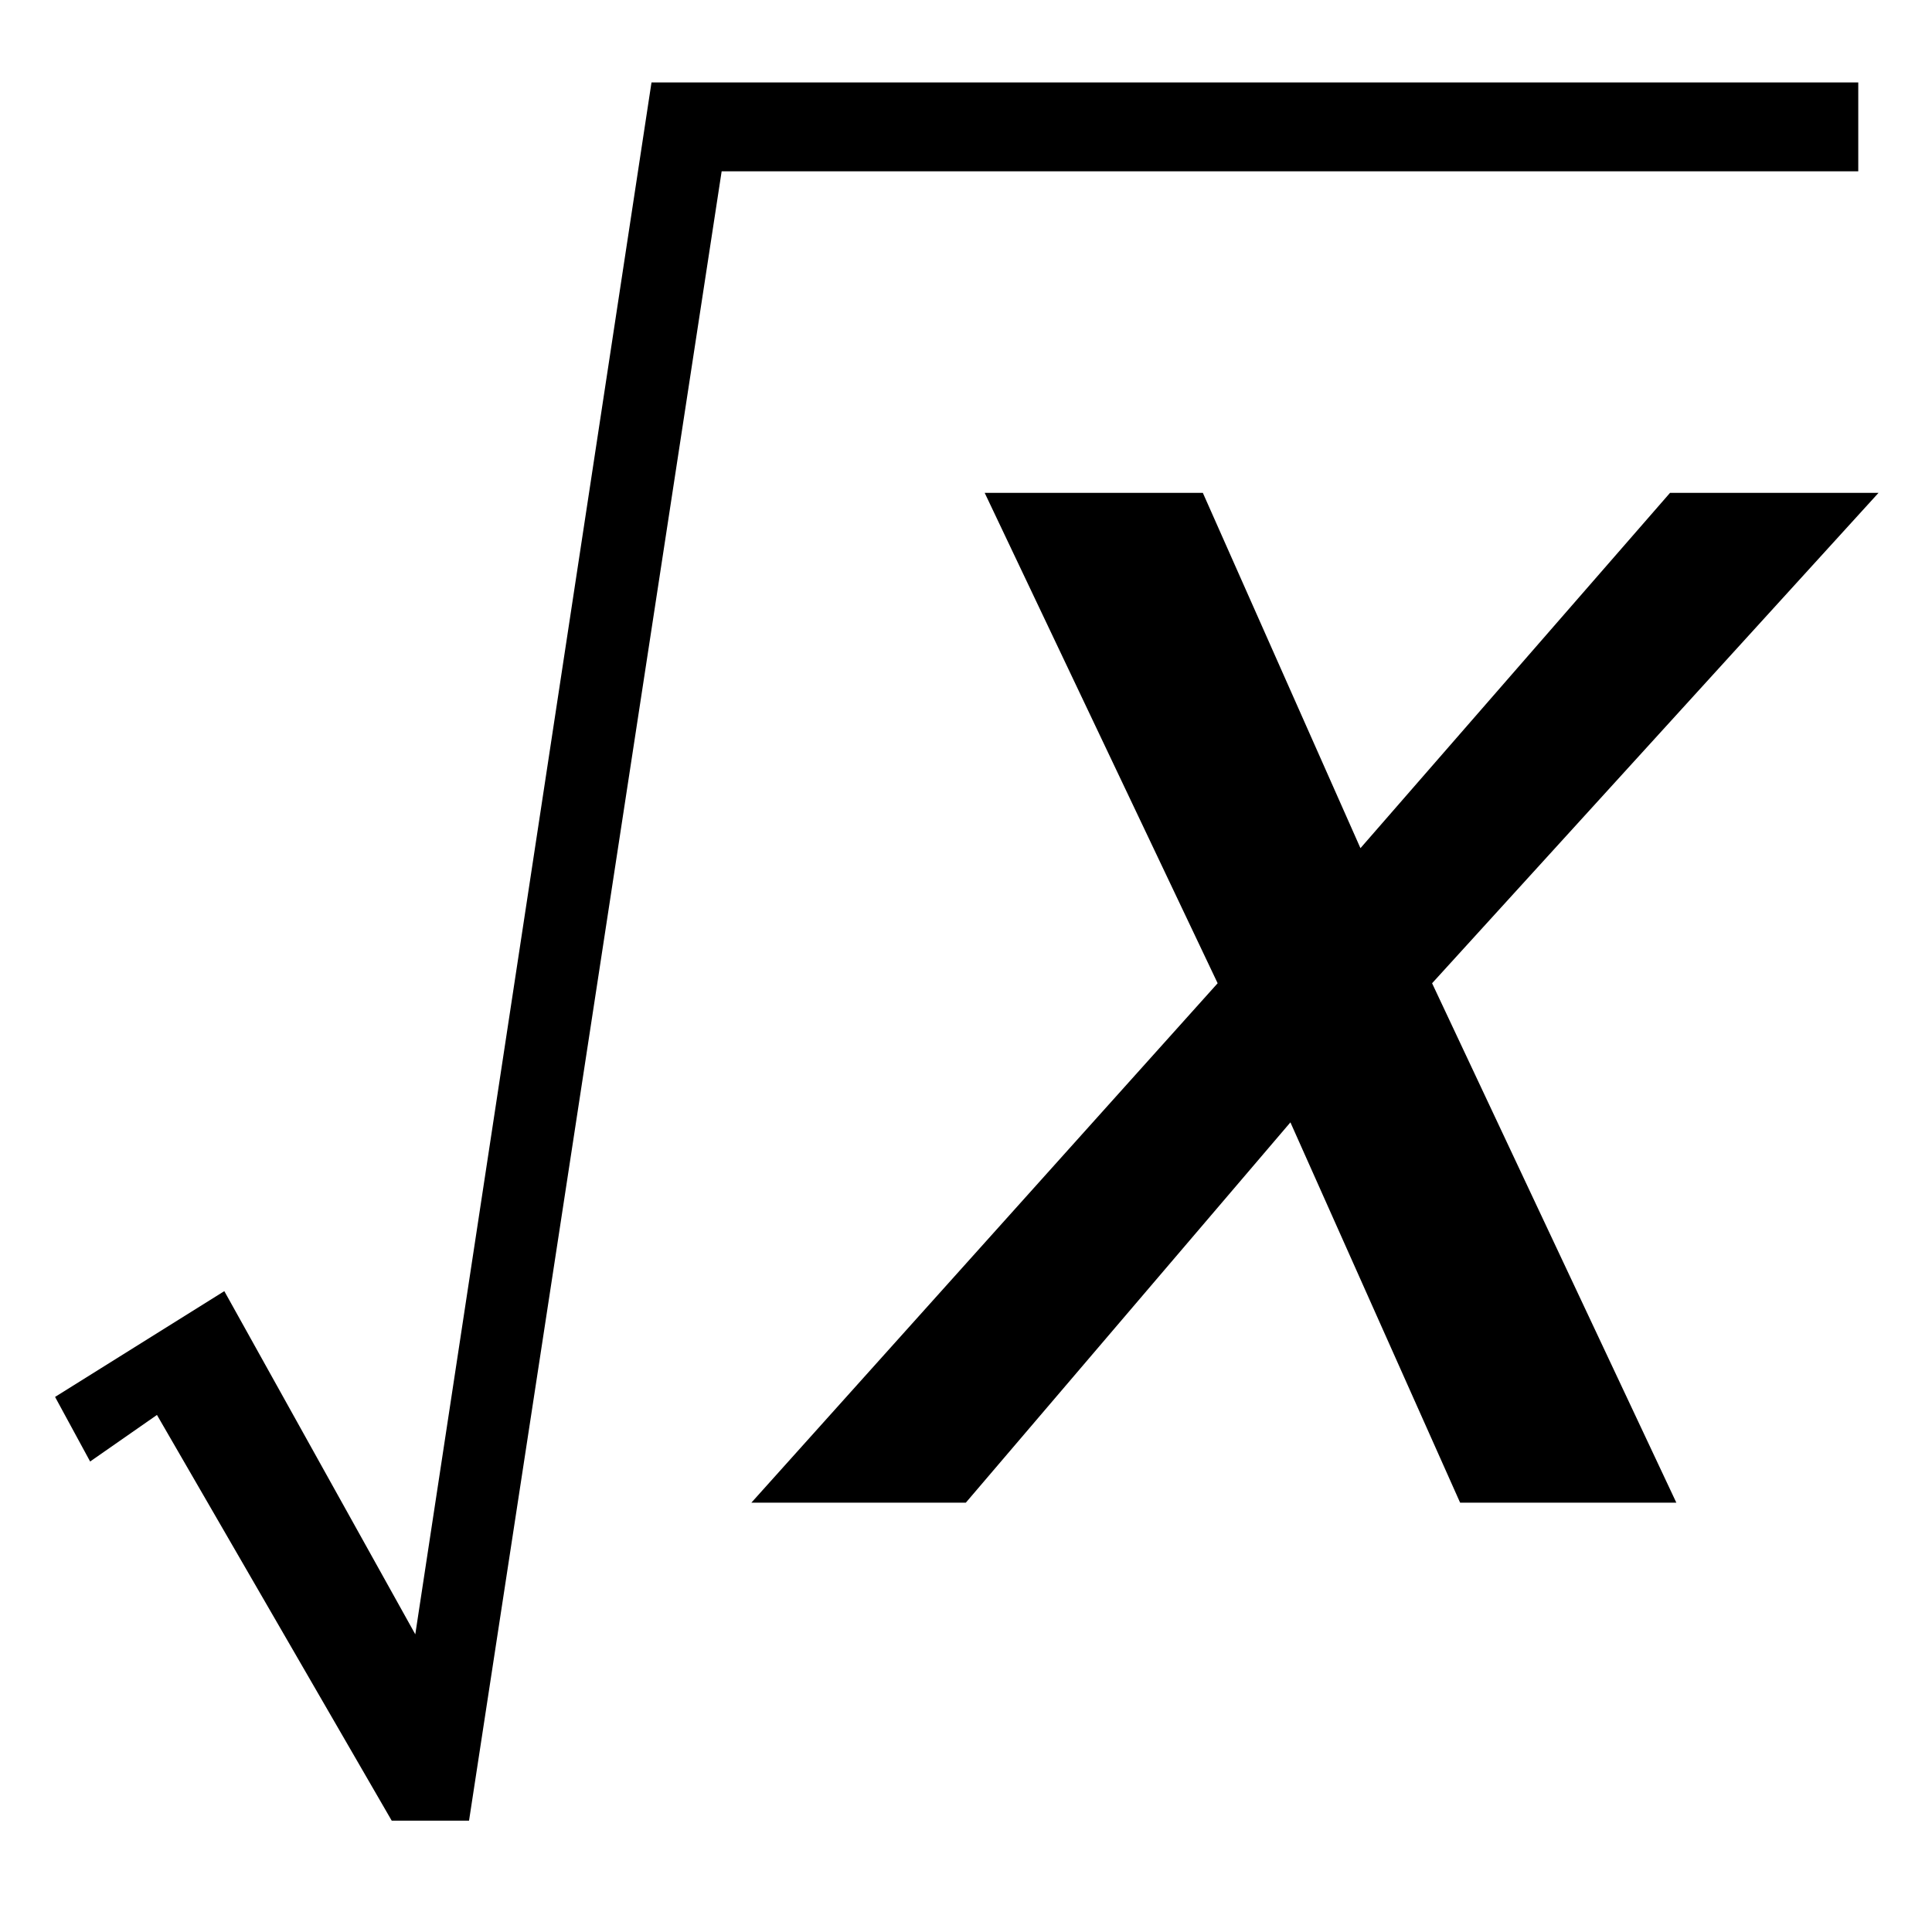 <?xml version="1.0" encoding="utf-8"?>
<!-- Generator: Adobe Illustrator 16.0.0, SVG Export Plug-In . SVG Version: 6.00 Build 0)  -->
<!DOCTYPE svg PUBLIC "-//W3C//DTD SVG 1.1//EN" "http://www.w3.org/Graphics/SVG/1.1/DTD/svg11.dtd">
<svg version="1.1" xmlns="http://www.w3.org/2000/svg" xmlns:xlink="http://www.w3.org/1999/xlink" x="0px" y="0px" width="12px"
	 height="11.833px" viewBox="0 0 12 11.833" enable-background="new 0 0 12 11.833" xml:space="preserve">
<g id="Layer_1">
	<g>
		<path d="M10.412,9.333H9.069L8.015,6.971L5.999,9.333H4.667l2.896-3.226L6.116,3.061h1.355l0.979,2.207l1.923-2.207h1.295
			L8.895,6.107L10.412,9.333z"/>
	</g>
	<g>
		<g>
			<g>
				<path d="M-69.48-6.018l-0.184,0.66h-1.06c0.081,0.229,0.121,0.441,0.121,0.641c0,0.559-0.237,1.056-0.711,1.492
					c-0.478,0.436-1.134,0.677-1.968,0.723c-0.449,0.136-0.785,0.297-1.009,0.482c-0.084,0.068-0.127,0.139-0.127,0.21
					c0,0.085,0.038,0.162,0.114,0.231c0.076,0.07,0.269,0.141,0.578,0.213l1.231,0.285c0.681,0.161,1.132,0.352,1.352,0.572
					c0.216,0.224,0.324,0.482,0.324,0.773c0,0.348-0.128,0.665-0.384,0.953c-0.256,0.287-0.631,0.513-1.124,0.676
					c-0.493,0.162-1.038,0.244-1.634,0.244c-0.525,0-1.003-0.063-1.435-0.188s-0.741-0.293-0.927-0.504
					c-0.186-0.212-0.279-0.43-0.279-0.654c0-0.182,0.06-0.371,0.181-0.568c0.12-0.196,0.271-0.358,0.454-0.485
					c0.114-0.081,0.438-0.271,0.971-0.571c-0.195-0.152-0.292-0.319-0.292-0.502c0-0.169,0.086-0.349,0.257-0.539
					c0.172-0.19,0.535-0.4,1.089-0.629c-0.465-0.088-0.835-0.283-1.107-0.584c-0.273-0.3-0.41-0.635-0.41-1.002
					c0-0.602,0.263-1.139,0.791-1.613c0.526-0.474,1.228-0.711,2.104-0.711c0.317,0,0.578,0.032,0.781,0.096s0.4,0.163,0.59,0.299
					H-69.48z M-74.723-0.667c-0.343,0.157-0.602,0.357-0.778,0.603c-0.175,0.246-0.263,0.487-0.263,0.725
					c0,0.279,0.127,0.51,0.381,0.691c0.364,0.262,0.897,0.394,1.6,0.394c0.605,0,1.123-0.103,1.552-0.308
					c0.429-0.205,0.644-0.471,0.644-0.797c0-0.165-0.08-0.322-0.238-0.47c-0.159-0.147-0.467-0.269-0.924-0.362
					C-72.999-0.242-73.657-0.4-74.723-0.667z M-71.683-5.021c0-0.338-0.094-0.605-0.282-0.8c-0.188-0.194-0.435-0.292-0.74-0.292
					c-0.478,0-0.873,0.24-1.184,0.721c-0.311,0.48-0.466,0.98-0.466,1.501c0,0.325,0.1,0.593,0.298,0.8s0.44,0.311,0.724,0.311
					c0.224,0,0.441-0.061,0.65-0.184c0.21-0.123,0.386-0.292,0.53-0.508s0.258-0.49,0.343-0.825S-71.683-4.873-71.683-5.021z"/>
			</g>
			<g>
				<path d="M-70.807,9.74l-0.114,0.42h-0.927l-0.698,2.773c-0.309,1.223-0.62,2.169-0.933,2.838
					c-0.444,0.943-0.922,1.595-1.435,1.955c-0.389,0.274-0.779,0.412-1.168,0.412c-0.254,0-0.47-0.076-0.647-0.229
					c-0.131-0.105-0.197-0.243-0.197-0.412c0-0.136,0.054-0.254,0.162-0.353c0.108-0.1,0.24-0.149,0.397-0.149
					c0.114,0,0.21,0.036,0.289,0.107c0.079,0.072,0.118,0.154,0.118,0.248s-0.044,0.18-0.133,0.26
					c-0.068,0.06-0.102,0.104-0.102,0.134c0,0.038,0.015,0.067,0.044,0.089c0.038,0.029,0.097,0.045,0.178,0.045
					c0.182,0,0.374-0.058,0.575-0.172c0.201-0.114,0.379-0.285,0.536-0.511c0.157-0.227,0.305-0.554,0.444-0.981
					c0.059-0.178,0.218-0.764,0.476-1.758l1.104-4.297h-1.104l0.089-0.42c0.351,0,0.597-0.023,0.736-0.072s0.268-0.143,0.384-0.279
					c0.116-0.138,0.268-0.395,0.454-0.771c0.25-0.508,0.489-0.901,0.717-1.181c0.313-0.376,0.642-0.659,0.987-0.848
					c0.345-0.188,0.669-0.282,0.974-0.282c0.322,0,0.58,0.082,0.774,0.244c0.195,0.163,0.292,0.34,0.292,0.53
					c0,0.147-0.049,0.272-0.146,0.374s-0.222,0.152-0.375,0.152c-0.131,0-0.238-0.037-0.321-0.113
					C-69.458,7.418-69.5,7.326-69.5,7.221c0-0.068,0.027-0.151,0.083-0.251c0.055-0.099,0.083-0.166,0.083-0.2
					c0-0.059-0.019-0.104-0.057-0.133c-0.055-0.043-0.135-0.063-0.241-0.063c-0.267,0-0.506,0.085-0.717,0.254
					c-0.284,0.224-0.538,0.575-0.762,1.054c-0.114,0.25-0.324,0.869-0.628,1.859H-70.807z"/>
			</g>
			<line fill="none" stroke="#000000" stroke-miterlimit="10" x1="-77.503" y1="5.166" x2="-68.503" y2="5.166"/>
		</g>
		<g>
		</g>
	</g>
	<g>
		<path d="M-77.804,17.315v0.506c-1.376-0.692-2.525-1.504-3.445-2.434c-1.313-1.321-2.324-2.88-3.035-4.676
			s-1.066-3.659-1.066-5.592c0-2.825,0.697-5.402,2.092-7.731s3.213-3.994,5.455-4.997v0.574c-1.121,0.62-2.042,1.468-2.762,2.543
			c-0.72,1.075-1.258,2.438-1.613,4.088s-0.533,3.372-0.533,5.168c0,1.95,0.15,3.724,0.451,5.318
			c0.237,1.258,0.524,2.268,0.861,3.028c0.337,0.761,0.791,1.492,1.36,2.194C-79.47,16.008-78.725,16.678-77.804,17.315z"/>
	</g>
	<g>
		<path d="M-68.83-7.034v-0.574c1.385,0.684,2.538,1.49,3.459,2.42c1.303,1.331,2.311,2.892,3.021,4.683s1.066,3.657,1.066,5.599
			c0,2.825-0.695,5.402-2.085,7.731c-1.39,2.329-3.211,3.994-5.462,4.997v-0.506c1.121-0.629,2.044-1.479,2.769-2.55
			s1.262-2.434,1.613-4.088c0.351-1.654,0.526-3.379,0.526-5.175c0-1.941-0.15-3.714-0.451-5.318
			c-0.228-1.258-0.513-2.265-0.854-3.021s-0.795-1.485-1.36-2.188C-67.153-5.727-67.9-6.396-68.83-7.034z"/>
	</g>
	<polygon fill-rule="evenodd" clip-rule="evenodd" stroke="#000000" stroke-width="0.25" points="0.508,8.72 1.348,8.195 
		2.648,10.531 4.154,0.637 11.417,0.637 11.417,0.939 4.375,0.939 2.806,11.183 2.505,11.183 1.015,8.608 0.603,8.895 	"/>
</g>
<g id="Layer_2" display="none">
	<g display="inline">
		<g>
			<path d="M-3.475-16.809l0.264-8.511c0.078-1.504,0.322-2.749,0.732-3.735c0.264-0.654,0.625-1.14,1.084-1.458
				s0.913-0.476,1.362-0.476c0.488,0,0.916,0.164,1.282,0.491s0.549,0.686,0.549,1.077c0,0.459-0.129,0.828-0.388,1.106
				s-0.579,0.417-0.959,0.417c-0.342,0-0.713-0.176-1.113-0.527c-0.225-0.195-0.42-0.293-0.586-0.293s-0.305,0.071-0.417,0.212
				s-0.168,0.383-0.168,0.725c0,0.4,0.044,1.108,0.132,2.124c0.361,4.014,0.542,7.25,0.542,9.711c0,0.684-0.078,3.564-0.234,8.643
				c-0.078,2.881-0.518,4.83-1.318,5.846c-0.527,0.654-1.182,0.98-1.963,0.98c-0.508,0-0.923-0.166-1.245-0.498
				S-6.405-1.73-6.405-2.248c0-0.439,0.125-0.791,0.374-1.055s0.564-0.396,0.945-0.396c0.391,0,0.728,0.156,1.011,0.469
				s0.522,0.469,0.718,0.469c0.166,0,0.303-0.068,0.41-0.205s0.161-0.365,0.161-0.688c0-0.41-0.044-0.996-0.132-1.758
				c-0.166-1.396-0.293-3.047-0.381-4.951C-3.417-12.795-3.475-14.943-3.475-16.809z"/>
		</g>
		<g>
			<path d="M8.805-38.503l-1.352,4.711c0.411-0.448,0.755-0.746,1.031-0.895C8.76-34.835,9.06-34.91,9.383-34.91
				c0.625,0,1.092,0.226,1.402,0.676c0.31,0.451,0.465,0.97,0.465,1.559c0,1.406-0.511,2.662-1.531,3.766
				c-0.906,0.974-1.938,1.461-3.094,1.461c-0.859,0-1.769-0.252-2.727-0.758l2.391-8.289c0.114-0.391,0.172-0.659,0.172-0.805
				c0-0.125-0.052-0.224-0.156-0.297c-0.146-0.104-0.367-0.148-0.664-0.133l0.086-0.313l2.609-0.461H8.805z M5.805-28.128
				c0.245,0.156,0.466,0.234,0.664,0.234c0.276,0,0.508-0.055,0.695-0.164c0.297-0.177,0.608-0.497,0.934-0.961
				c0.325-0.463,0.598-1.023,0.816-1.68s0.328-1.31,0.328-1.961c0-0.37-0.083-0.651-0.25-0.844
				c-0.167-0.192-0.359-0.289-0.578-0.289c-0.365,0-0.683,0.177-0.953,0.531c-0.183,0.229-0.38,0.716-0.594,1.461L5.805-28.128z"/>
		</g>
		<g>
			<path d="M9.748-3.467L8.232,1.729L8.076,2.361C8.06,2.439,8.052,2.497,8.052,2.533c0,0.063,0.022,0.117,0.066,0.164
				c0.044,0.047,0.09,0.07,0.137,0.07c0.109,0,0.26-0.083,0.453-0.25C8.787,2.45,8.974,2.211,9.271,1.799l0.273,0.141
				C9.174,2.617,8.78,3.11,8.361,3.42C7.941,3.729,7.49,3.885,7.005,3.885c-0.297,0-0.523-0.077-0.68-0.23S6.091,3.307,6.091,3.072
				c0-0.203,0.083-0.58,0.25-1.133l0.188-0.633C5.924,2.344,5.344,3.078,4.787,3.51C4.463,3.76,4.12,3.885,3.755,3.885
				c-0.479,0-0.826-0.197-1.039-0.59c-0.214-0.393-0.32-0.837-0.32-1.332c0-0.734,0.224-1.576,0.672-2.527
				c0.448-0.95,1.036-1.715,1.766-2.293c0.599-0.479,1.161-0.719,1.688-0.719c0.292,0,0.526,0.085,0.703,0.254
				c0.177,0.17,0.307,0.479,0.391,0.926l0.281-0.961L9.748-3.467z M7.248-1.982c0-0.422-0.065-0.727-0.195-0.914
				c-0.094-0.13-0.222-0.195-0.383-0.195c-0.162,0-0.328,0.078-0.5,0.234C5.82-2.534,5.444-1.879,5.041-0.893
				c-0.404,0.987-0.605,1.84-0.605,2.559c0,0.276,0.045,0.476,0.137,0.598c0.091,0.123,0.191,0.184,0.301,0.184
				c0.234,0,0.471-0.135,0.711-0.406c0.344-0.385,0.653-0.856,0.93-1.414C7.002-0.352,7.248-1.222,7.248-1.982z"/>
		</g>
		<g>
			<path d="M17.542-18.003l-0.648,2.031c-0.229,0.729-0.344,1.239-0.344,1.531c0,0.495,0.217,0.742,0.648,0.742
				c0.359,0,0.631-0.229,0.813-0.688h0.359c-0.349,1.292-1.067,1.938-2.156,1.938c-0.994,0-1.492-0.414-1.492-1.242
				c0-0.38,0.193-1.099,0.578-2.156l0.789-2.156h-1.547l-0.805,2.531c-0.385,1.219-0.717,2.027-0.996,2.426
				c-0.278,0.398-0.649,0.598-1.113,0.598c-0.307,0-0.549-0.094-0.726-0.281c-0.177-0.188-0.266-0.394-0.266-0.617
				c0-0.192,0.047-0.359,0.141-0.5s0.271-0.339,0.531-0.594c0.443-0.433,0.831-0.922,1.164-1.469
				c0.334-0.547,0.636-1.245,0.906-2.094h-0.82c-0.729,0-1.237,0.261-1.523,0.781l-0.203-0.094c0.177-0.578,0.391-1.051,0.64-1.418
				c0.25-0.367,0.518-0.618,0.801-0.754c0.284-0.136,0.629-0.203,1.035-0.203h6.25l-0.461,1.688H17.542z"/>
			<path d="M20.358-19.206l2.406-0.703c0.191,0.239,0.328,0.466,0.406,0.68c0.141,0.37,0.238,0.88,0.297,1.531
				c0.109,1.281,0.184,2.648,0.227,4.102c0.557-0.734,1.195-1.706,1.914-2.914c0.219-0.364,0.328-0.708,0.328-1.031
				c0-0.203-0.127-0.396-0.379-0.578c-0.254-0.183-0.41-0.324-0.473-0.426s-0.094-0.233-0.094-0.395c0-0.261,0.094-0.487,0.285-0.68
				c0.189-0.192,0.42-0.289,0.691-0.289c0.286,0,0.534,0.109,0.745,0.328s0.316,0.477,0.316,0.773c0,0.349-0.098,0.754-0.293,1.215
				s-0.652,1.251-1.37,2.371c-0.922,1.433-1.826,2.672-2.711,3.719c-0.568,0.667-1.027,1.147-1.375,1.441
				c-0.35,0.294-0.711,0.527-1.086,0.699c-0.225,0.099-0.445,0.148-0.664,0.148c-0.297,0-0.551-0.104-0.762-0.313
				s-0.316-0.456-0.316-0.742s0.095-0.528,0.285-0.727c0.189-0.198,0.412-0.297,0.668-0.297c0.317,0,0.609,0.167,0.875,0.5
				c0.176,0.224,0.322,0.336,0.438,0.336c0.119,0,0.236-0.034,0.352-0.102c0.156-0.083,0.375-0.276,0.656-0.578
				c0.031-0.651,0.047-1.144,0.047-1.477c0-0.448-0.021-1.078-0.063-1.891l-0.133-2.977c-0.047-0.547-0.164-0.94-0.352-1.18
				c-0.146-0.177-0.336-0.266-0.57-0.266c-0.09,0-0.188,0.008-0.297,0.023V-19.206z"/>
			<path d="M31.168-17.995h-3.279v-0.169c0.854-0.789,1.573-1.515,2.159-2.177c0.492-0.549,0.801-0.969,0.927-1.259
				s0.189-0.582,0.189-0.877c0-0.276-0.088-0.501-0.262-0.674c-0.175-0.173-0.393-0.26-0.654-0.26c-0.422,0-0.783,0.232-1.084,0.697
				l-0.168-0.077c0.157-0.45,0.362-0.791,0.614-1.025c0.35-0.322,0.76-0.483,1.23-0.483c0.437,0,0.799,0.135,1.086,0.405
				c0.287,0.271,0.431,0.583,0.431,0.938c0,0.313-0.07,0.622-0.21,0.927s-0.428,0.688-0.865,1.15
				c-0.334,0.353-1.011,0.964-2.031,1.835h1.188c0.383,0,0.65-0.043,0.804-0.129c0.153-0.088,0.297-0.261,0.431-0.521h0.214
				L31.168-17.995z"/>
			<path d="M41.709-23.503l-2.539,8.742c-0.161,0.547-0.242,0.878-0.242,0.992c0,0.058,0.021,0.106,0.063,0.148
				s0.086,0.063,0.133,0.063c0.089,0,0.19-0.044,0.305-0.133c0.192-0.146,0.427-0.422,0.703-0.828l0.281,0.148
				c-0.734,1.281-1.542,1.922-2.422,1.922c-0.313,0-0.554-0.082-0.723-0.246s-0.254-0.374-0.254-0.629
				c0-0.245,0.067-0.594,0.203-1.047l0.234-0.797c-0.651,1.151-1.216,1.917-1.695,2.297c-0.364,0.281-0.719,0.422-1.063,0.422
				c-0.391,0-0.72-0.159-0.988-0.477s-0.402-0.781-0.402-1.391c0-0.776,0.172-1.542,0.516-2.297s0.741-1.386,1.191-1.891
				s0.88-0.866,1.289-1.082s0.812-0.324,1.207-0.324c0.203,0,0.384,0.042,0.543,0.125s0.34,0.239,0.543,0.469l0.578-1.945
				c0.141-0.479,0.211-0.823,0.211-1.031c0-0.125-0.047-0.231-0.141-0.32c-0.094-0.088-0.219-0.133-0.375-0.133
				c-0.073,0-0.164,0.008-0.273,0.023l0.078-0.305l2.57-0.477H41.709z M38.272-18.55c0-0.317-0.063-0.55-0.188-0.695
				s-0.271-0.219-0.438-0.219s-0.347,0.086-0.539,0.258c-0.37,0.333-0.757,1.004-1.16,2.012s-0.605,1.855-0.605,2.543
				c0,0.25,0.044,0.435,0.133,0.555s0.188,0.18,0.297,0.18c0.183,0,0.364-0.083,0.547-0.25c0.442-0.396,0.879-1.077,1.309-2.043
				S38.272-17.956,38.272-18.55z"/>
			<path d="M42.509-19.44l2.727-0.469c0.495,0.776,0.844,1.63,1.047,2.563c0.511-0.755,0.896-1.284,1.156-1.586
				c0.349-0.406,0.637-0.671,0.863-0.793s0.468-0.184,0.723-0.184c0.286,0,0.507,0.078,0.66,0.234s0.23,0.367,0.23,0.633
				c0,0.25-0.077,0.454-0.23,0.613s-0.345,0.238-0.574,0.238c-0.167,0-0.358-0.03-0.574-0.09s-0.366-0.09-0.449-0.09
				c-0.219,0-0.427,0.078-0.625,0.234c-0.271,0.214-0.604,0.669-1,1.367c0.442,1.563,0.797,2.516,1.063,2.859
				c0.156,0.203,0.315,0.305,0.477,0.305c0.136,0,0.253-0.034,0.352-0.102c0.151-0.109,0.383-0.383,0.695-0.82l0.281,0.164
				c-0.458,0.739-0.906,1.261-1.344,1.563c-0.333,0.234-0.661,0.352-0.984,0.352c-0.333,0-0.61-0.074-0.832-0.223
				s-0.418-0.391-0.59-0.727s-0.375-0.874-0.609-1.613c-0.609,0.776-1.087,1.343-1.434,1.699s-0.634,0.59-0.863,0.699
				s-0.474,0.164-0.734,0.164c-0.271,0-0.485-0.078-0.645-0.234s-0.238-0.359-0.238-0.609c0-0.266,0.086-0.484,0.258-0.656
				s0.391-0.258,0.656-0.258c0.141,0,0.3,0.042,0.477,0.125c0.261,0.125,0.448,0.188,0.563,0.188c0.151,0,0.286-0.031,0.406-0.094
				c0.156-0.078,0.354-0.247,0.594-0.508c0.146-0.161,0.414-0.505,0.805-1.031c-0.5-1.854-0.891-2.964-1.172-3.328
				c-0.177-0.234-0.401-0.352-0.672-0.352c-0.141,0-0.313,0.021-0.516,0.063L42.509-19.44z"/>
		</g>
	</g>
</g>
</svg>
